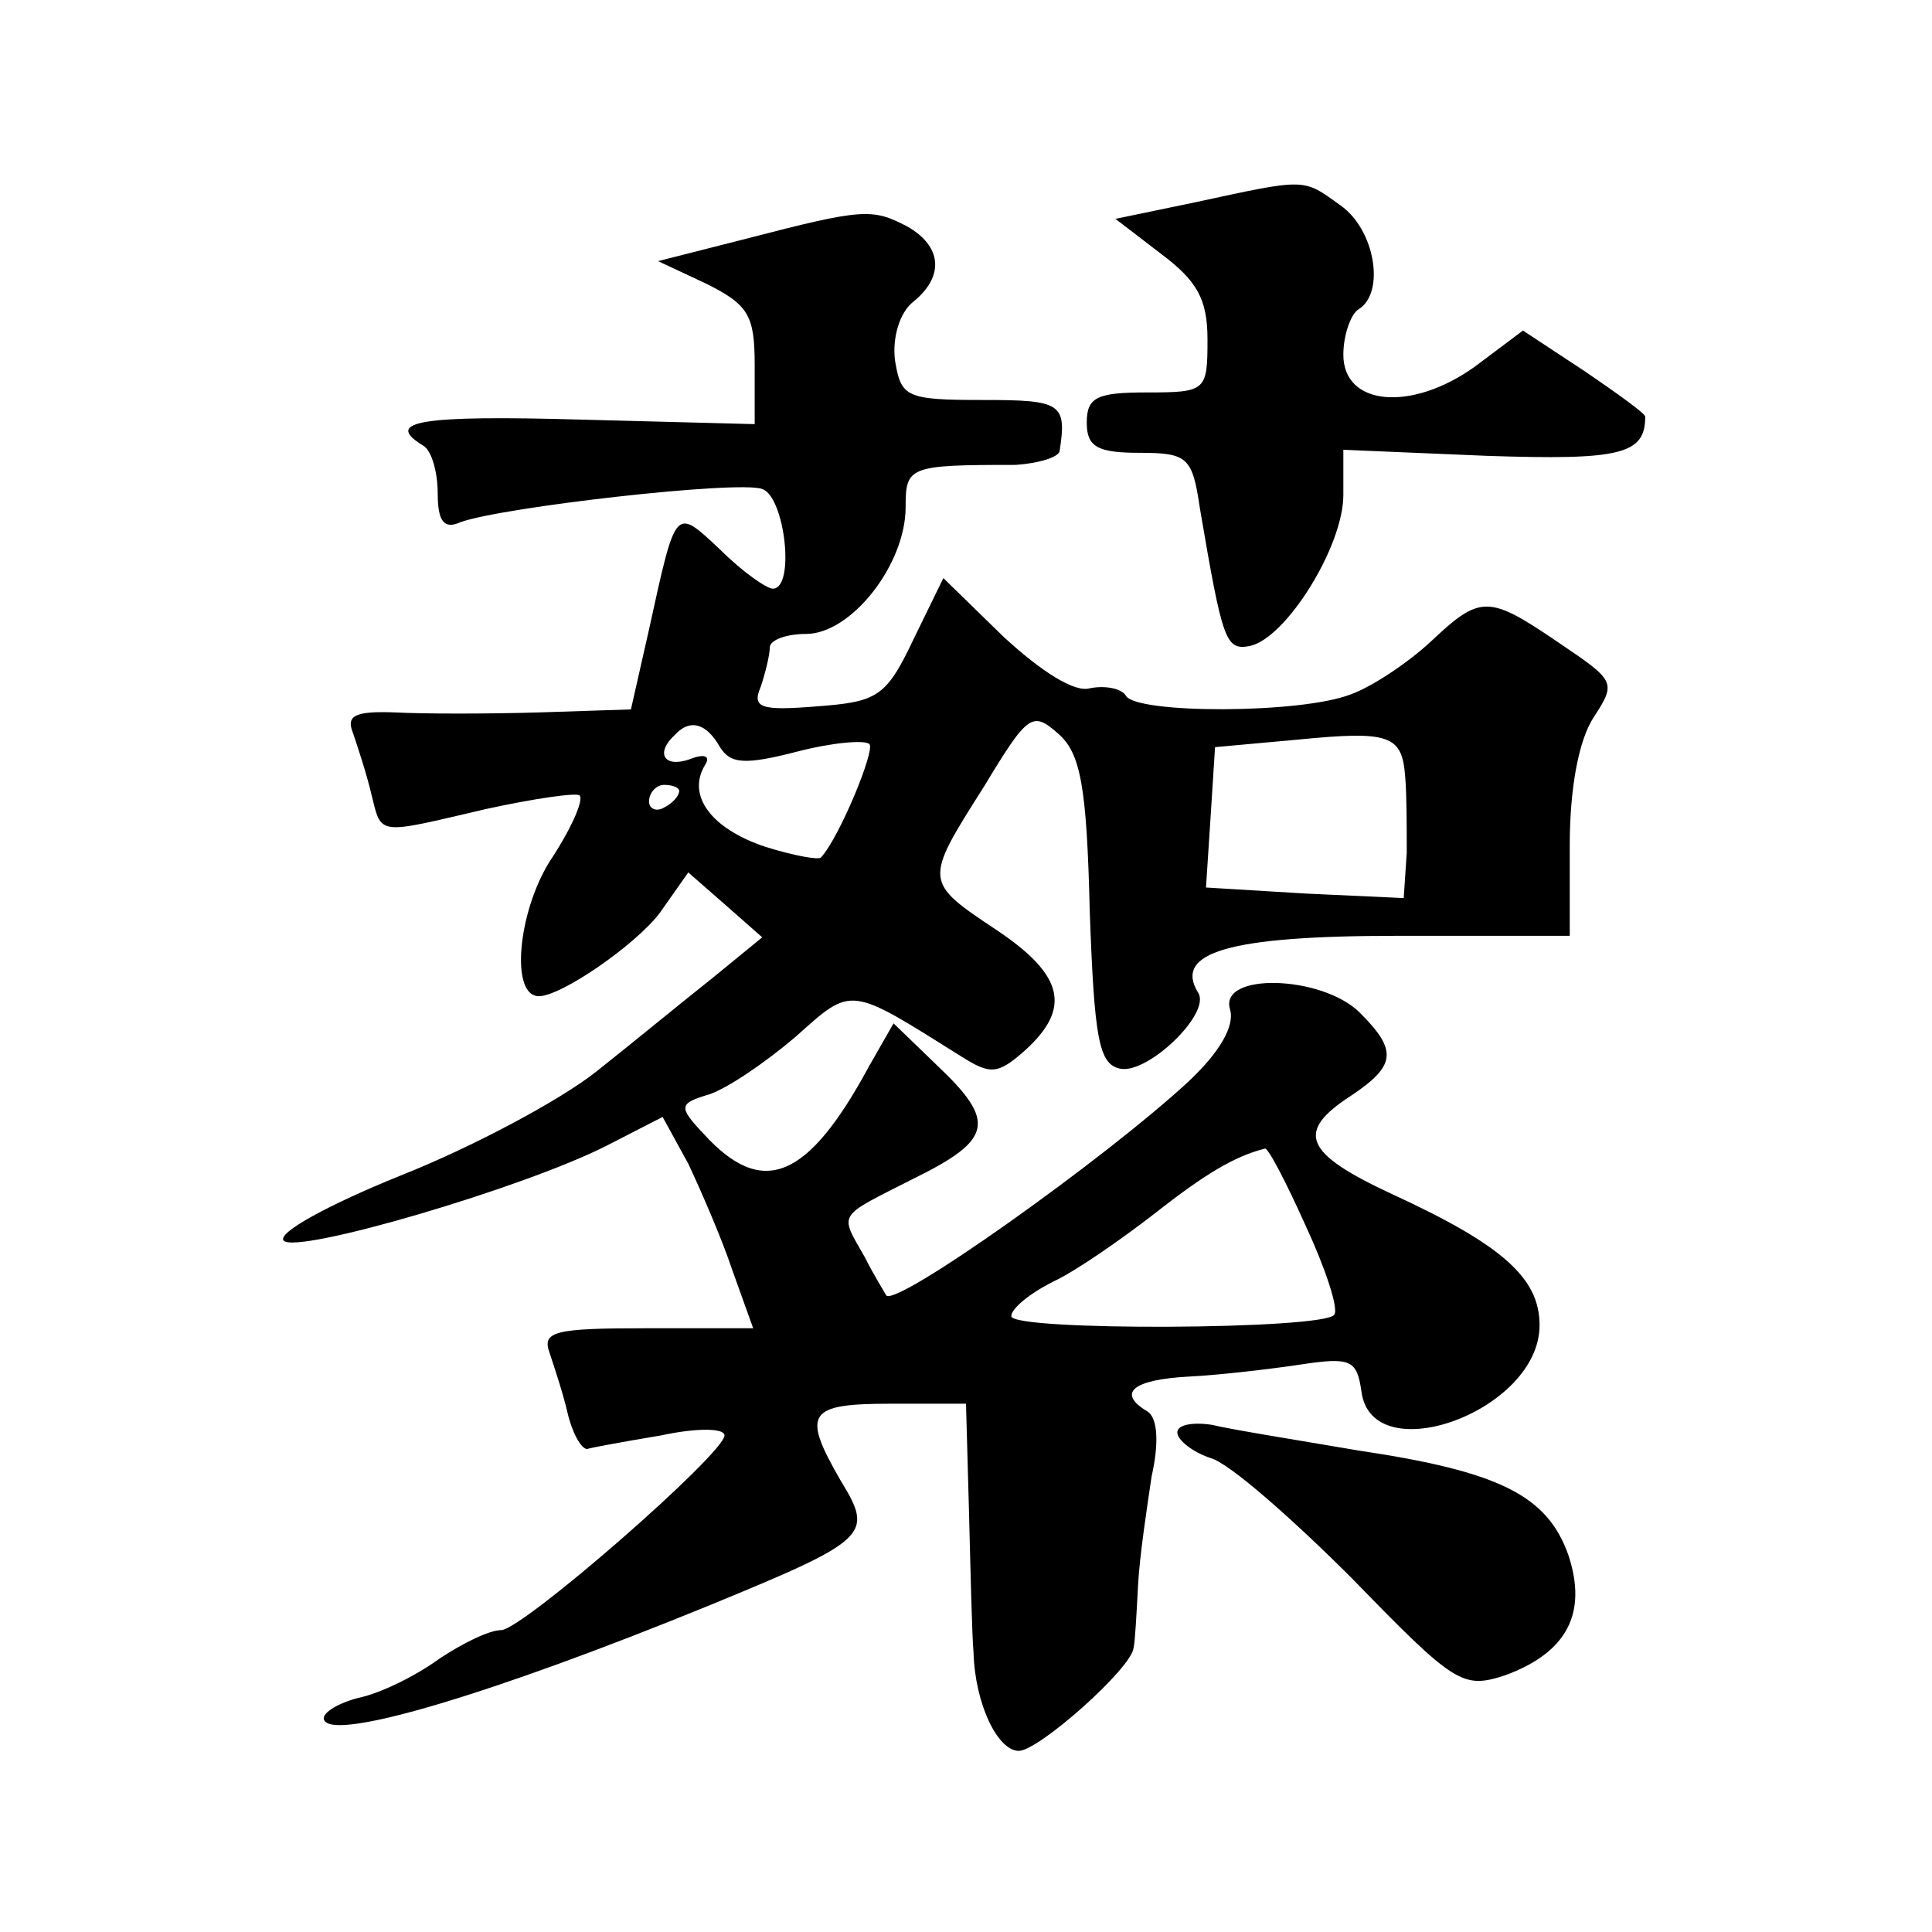<?xml version="1.0" standalone="no"?>
<!DOCTYPE svg PUBLIC "-//W3C//DTD SVG 20010904//EN"
 "http://www.w3.org/TR/2001/REC-SVG-20010904/DTD/svg10.dtd">
<svg version="1.0" xmlns="http://www.w3.org/2000/svg"
 width="128pt" height="128pt" viewBox="0 0 128 128"
 preserveAspectRatio="xMidYMid meet">
<g transform="translate(0,128) scale(0.1,-0.1)"
fill="#0" stroke="none">
<path d="M792 1146 l-53 -11 30 -23 c24 -18 31 -30 31 -57 0 -34 -1 -35 -40 -35
-33 0 -40 -3 -40 -20 0 -16 7 -20 35 -20 32 0 35 -3 40 -37 15 -88 17 -94 33 -91
24 5 62 66 62 100 l0 30 95 -4 c89 -3 105 1 105 26 0 2 -18 15 -40 30 l-41 27 -32
-24 c-42 -30 -87 -26 -87 8 0 13 5 27 10 30 18 11 11 53 -12 69 -25 18 -22 18 -96
2z M495 1122 l-59 -15 32 -15 c28 -14 32 -21 32 -54 l0 -39 -115 3 c-106 3 -131
-1 -105 -17 6 -3 10 -18 10 -32 0 -18 4 -24 15 -19 27 10 185 28 200 22 15 -5 22
-66 7 -66 -4 0 -20 11 -35 26 -30 28 -29 29 -47 -53 l-12 -53 -61 -2 c-34 -1 -77
-1 -95 0 -27 1 -33 -2 -28 -14 3 -9 9 -27 12 -40 7 -28 3 -27 76 -10 32 7 60 11
62 9 3 -3 -6 -23 -20 -44 -21 -34 -26 -89 -7 -89 15 0 64 34 80 55 l19 27 24 -21
25 -22 -33 -27 c-19 -15 -53 -43 -77 -62 -24 -19 -82 -50 -130 -69 -47 -19 -82
-38 -77 -43 9 -9 159 35 214 63 l37 19 17 -31 c8 -17 22 -49 29 -70 l14 -39 -71
0 c-60 0 -69 -2 -64 -16 3 -9 9 -27 12 -40 3 -13 9 -24 13 -24 3 1 25 5 49 9 23
5 42 5 42 0 0 -12 -134 -129 -148 -129 -8 0 -26 -9 -41 -19 -15 -11 -39 -23 -54
-26 -15 -4 -25 -11 -22 -15 8 -13 112 18 254 76 107 44 110 47 88 83 -26 45 -22
51 33 51 l50 0 2 -72 c1 -40 2 -82 3 -93 1 -34 16 -65 30 -65 13 0 74 54 76 68
1 4 2 23 3 42 1 19 6 52 9 72 5 22 4 39 -3 43 -20 12 -10 21 28 23 20 1 54 5 74
8 33 5 37 3 40 -18 7 -53 118 -13 118 44 0 31 -24 53 -98 87 -58 27 -64 41 -27
65 30 20 31 30 6 55 -25 25 -94 27 -86 2 3 -11 -7 -28 -27 -47 -56 -52 -197 -152
-201 -142 -1 2 -8 13 -14 25 -17 30 -19 26 32 52 53 26 55 38 16 75 l-29 28 -16
-28 c-41 -76 -71 -88 -110 -45 -17 18 -16 20 4 26 12 4 37 21 57 38 38 34 35 34
110 -13 19 -12 24 -12 42 4 31 28 26 50 -19 80 -48 32 -48 32 -8 95 29 48 32 50
49 35 15 -13 19 -35 21 -118 3 -84 6 -101 20 -104 18 -4 60 36 52 50 -17 27 20
38 132 38 l114 0 0 60 c0 38 6 70 16 85 15 23 14 24 -23 49 -47 32 -52 32 -85 1
-15 -14 -39 -30 -53 -35 -33 -13 -142 -13 -149 -1 -3 5 -14 7 -24 5 -10 -3 -32
11 -57 34 l-40 39 -20 -41 c-18 -38 -24 -41 -64 -44 -37 -3 -43 -1 -37 13 3 9 6
21 6 26 0 5 11 9 24 9 30 0 66 46 66 84 0 27 2 28 73 28 15 1 28 5 29 9 5 32 1
34 -51 34 -51 0 -54 2 -58 26 -2 15 3 32 12 39 21 17 19 37 -4 50 -23 12 -29 12
-106 -8z m-18 -337 c7 -11 16 -12 51 -3 23 6 45 8 48 5 4 -4 -20 -62 -32 -75 -1
-2 -18 1 -37 7 -36 12 -52 34 -40 54 4 6 0 8 -10 4 -17 -6 -23 4 -10 16 10 11 21
8 30 -8z m454 -20 c1 -11 1 -33 1 -50 l-2 -30 -65 3 -66 4 3 46 3 47 55 5 c61 6
69 3 71 -25z m-481 -9 c0 -3 -4 -8 -10 -11 -5 -3 -10 -1 -10 4 0 6 5 11 10 11 6
0 10 -2 10 -4z m415 -288 c13 -28 22 -55 19 -59 -6 -10 -214 -11 -214 -1 0 5 12
15 28 23 15 7 45 28 67 45 33 26 53 38 73 43 2 1 14 -22 27 -51z M780 331 c0 -5
10 -13 22 -17 12 -3 54 -40 94 -80 68 -70 73 -73 101 -64 41 15 55 41 42 80 -14
39 -45 55 -139 69 -41 7 -85 14 -97 17 -13 2 -23 0 -23 -5z"/>
</g>
</svg>
